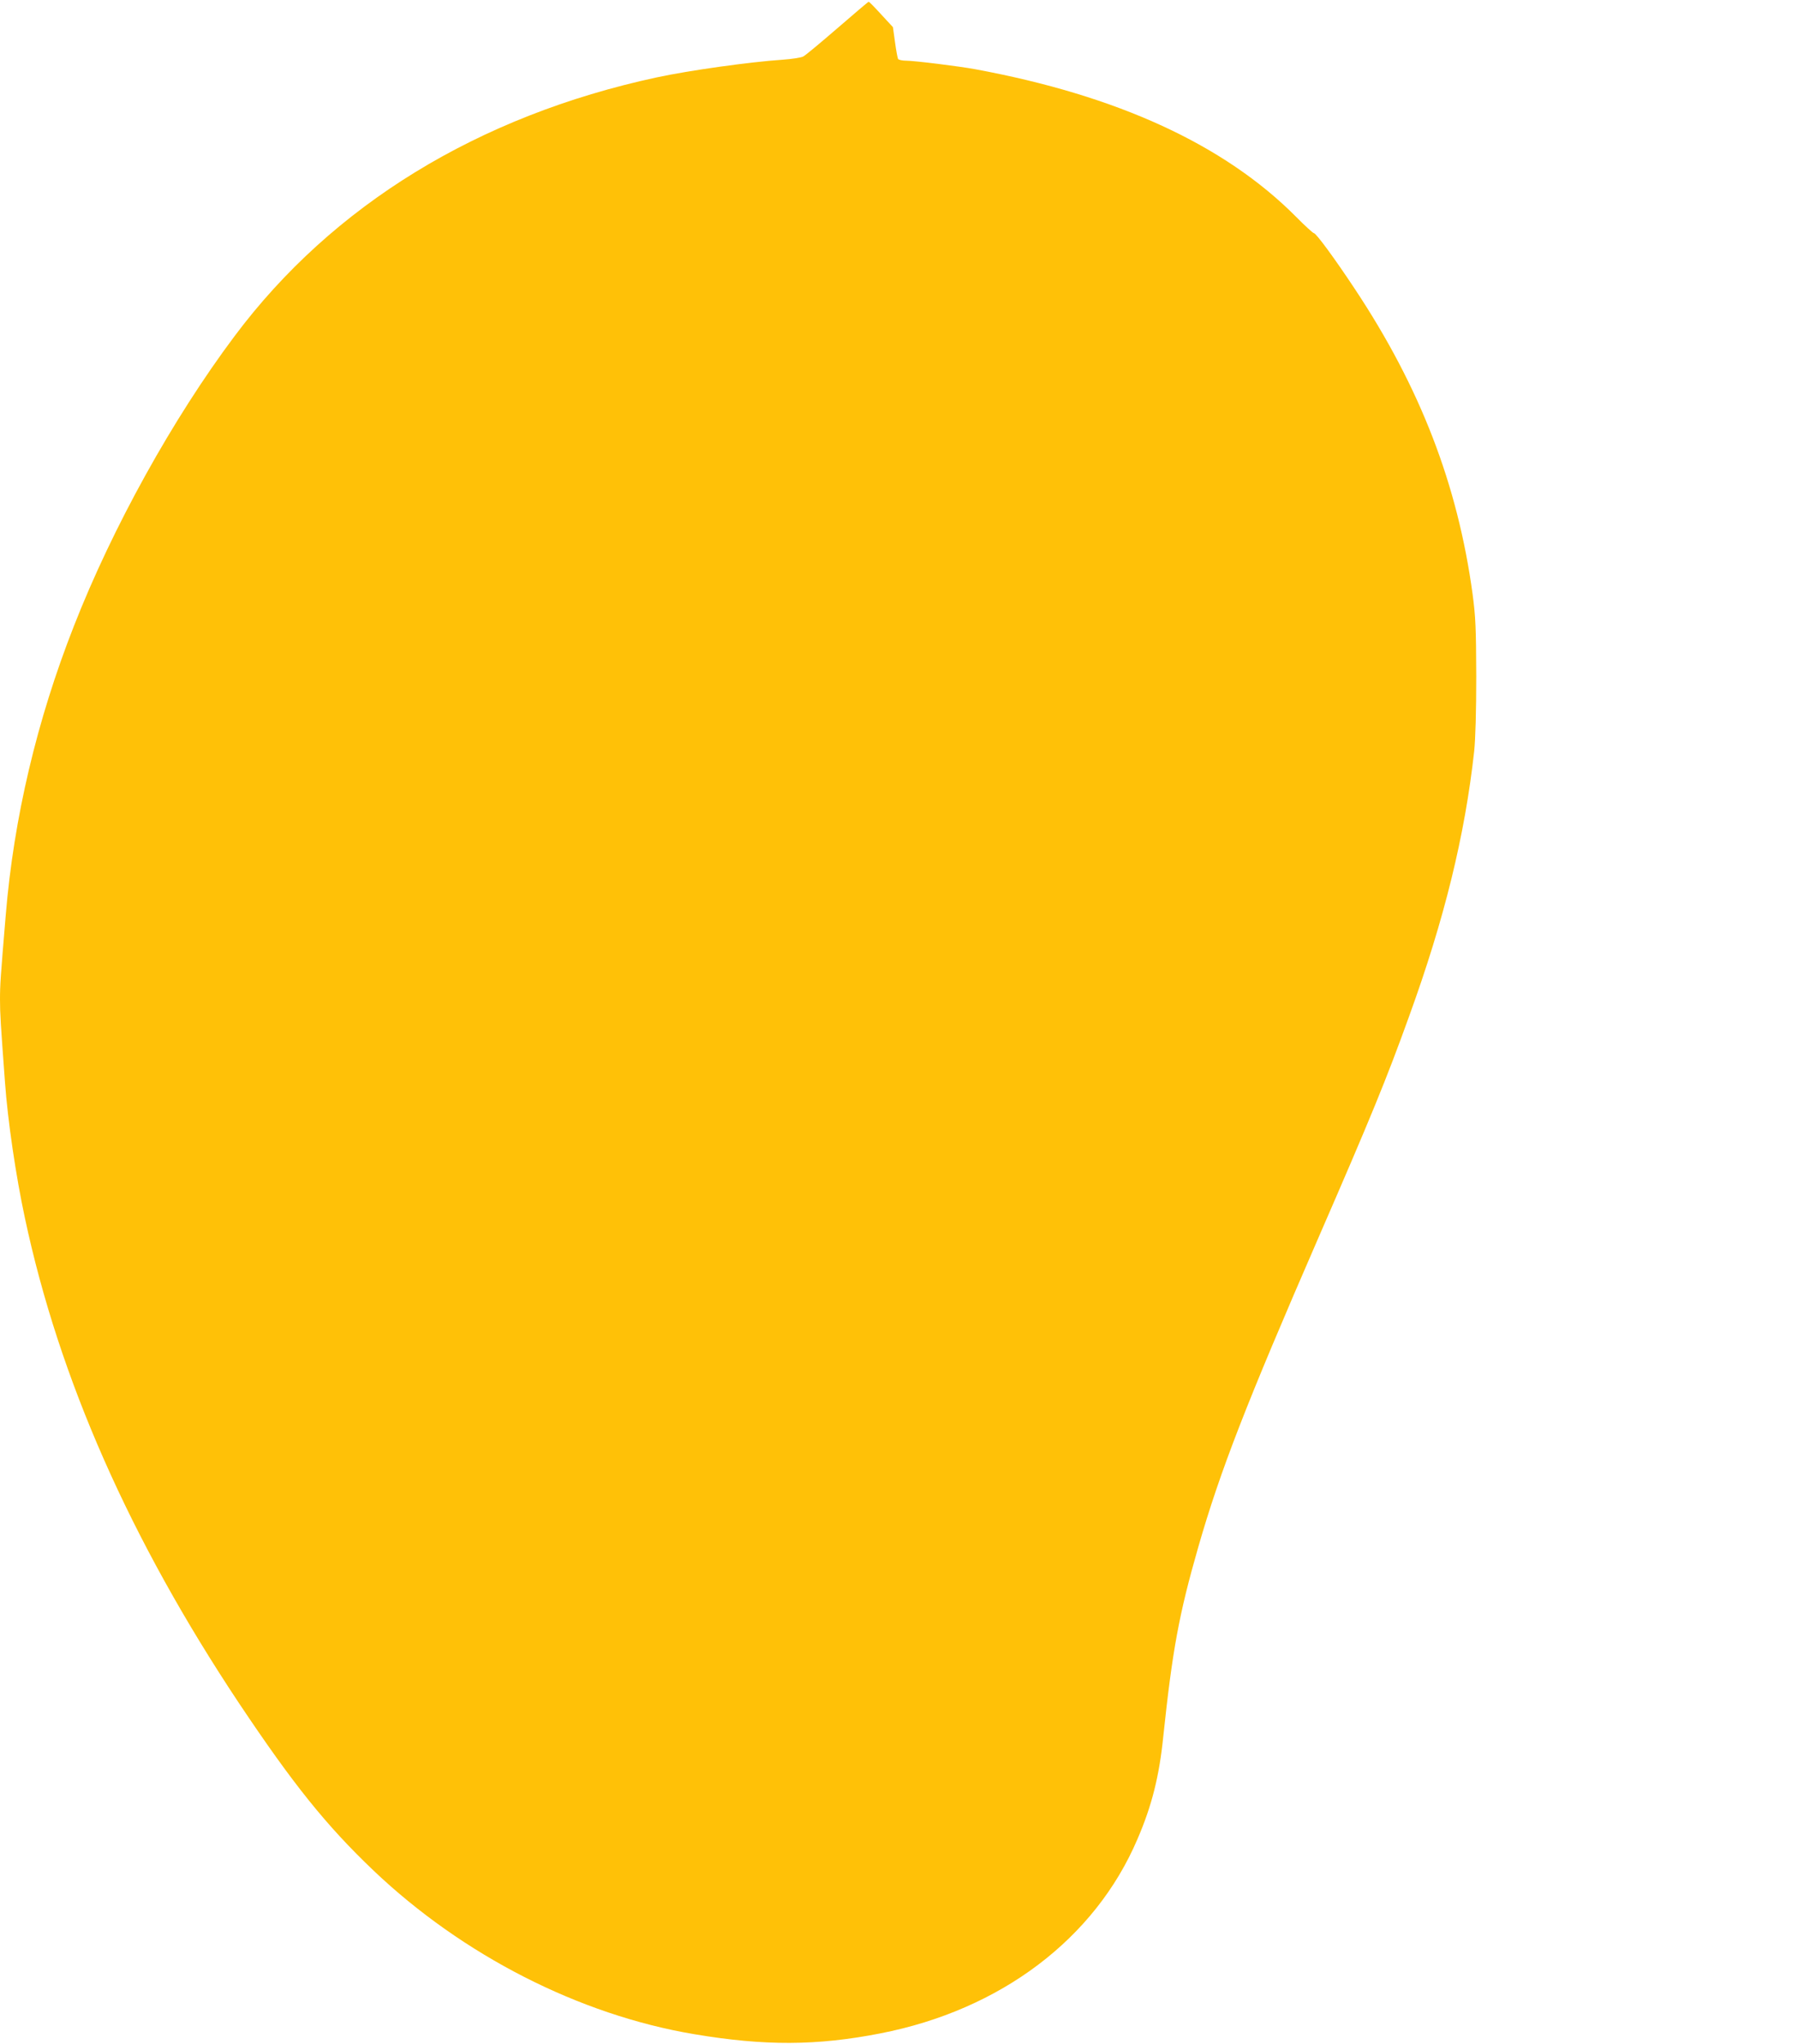 <?xml version="1.0" standalone="no"?>
<!DOCTYPE svg PUBLIC "-//W3C//DTD SVG 20010904//EN"
 "http://www.w3.org/TR/2001/REC-SVG-20010904/DTD/svg10.dtd">
<svg version="1.0" xmlns="http://www.w3.org/2000/svg"
 width="1126pt" height="1280pt" viewBox="0 0 1126 1280"
 preserveAspectRatio="xMidYMid meet">
<g transform="translate(0,1280) scale(0.1,-0.1)"
fill="#ffc107" stroke="none">
<path d="M5245 12624 c-104 -90 -201 -171 -215 -178 -14 -7 -72 -16 -130 -20
-205 -14 -579 -66 -789 -111 -1117 -241 -2029 -800 -2642 -1620 -386 -515
-764 -1197 -1006 -1815 -232 -590 -377 -1204 -427 -1810 -33 -393 -36 -438
-36 -530 0 -88 4 -149 31 -515 17 -241 69 -593 125 -853 215 -1009 659 -2013
1340 -3037 340 -509 546 -766 844 -1050 558 -530 1287 -903 2008 -1024 439
-74 767 -73 1165 5 754 147 1344 593 1610 1216 90 208 137 395 162 643 57 539
98 765 219 1186 138 480 301 899 751 1934 330 758 429 1000 569 1389 222 611
350 1135 408 1661 8 77 13 246 13 470 -1 305 -4 371 -23 515 -93 684 -327
1292 -737 1910 -125 189 -243 350 -257 350 -5 0 -56 46 -112 103 -449 451
-1116 758 -2006 923 -102 19 -384 54 -436 54 -24 0 -46 5 -50 11 -3 6 -12 53
-19 105 l-13 94 -74 80 c-40 44 -75 80 -78 79 -3 0 -90 -74 -195 -165z"/>
</g>
</svg>

